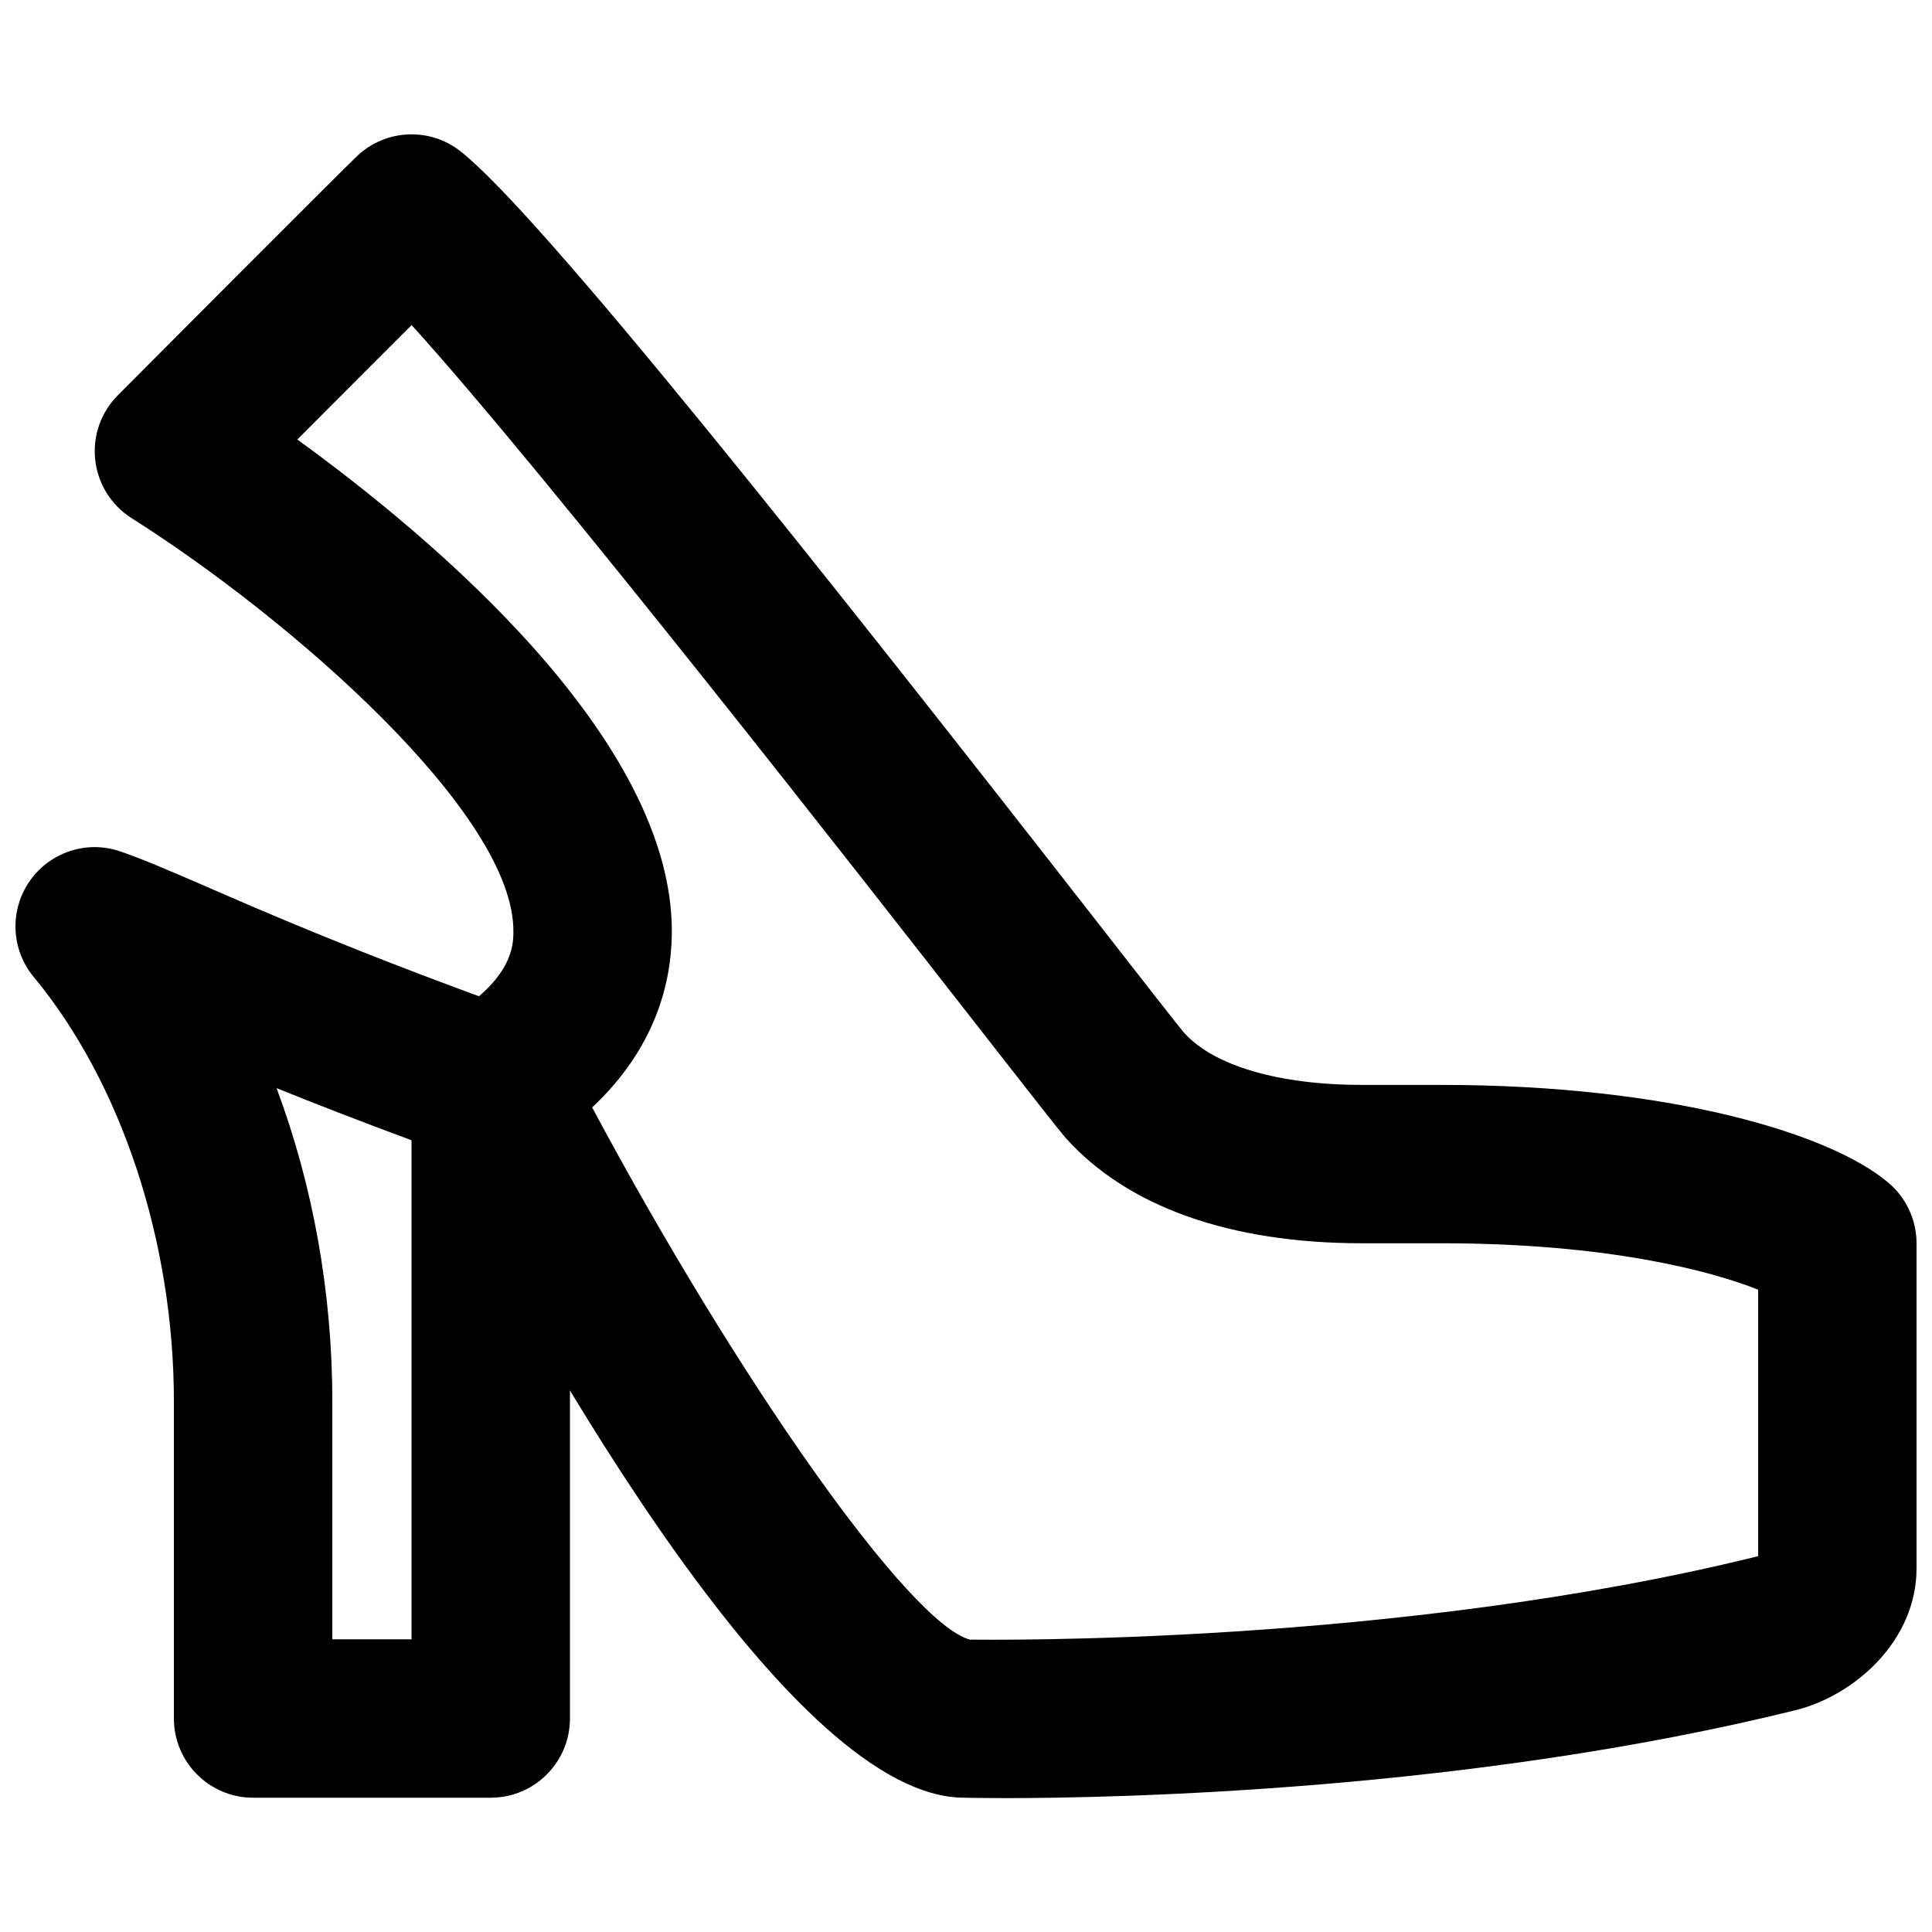 <?xml version="1.0" encoding="UTF-8"?>
<!-- Uploaded to: ICON Repo, www.iconrepo.com, Generator: ICON Repo Mixer Tools -->
<svg width="800px" height="800px" version="1.1" viewBox="144 144 512 512" xmlns="http://www.w3.org/2000/svg">
 <defs>
  <clipPath id="b">
   <path d="m148.09 368h147.91v253h-147.91z"/>
  </clipPath>
  <clipPath id="a">
   <path d="m169 179h482.9v442h-482.9z"/>
  </clipPath>
 </defs>
 <g>
  <g clip-path="url(#b)">
   <path d="m232.07 578.43h20.992v-132.25c-13.836-5.121-25.633-9.719-35.773-13.812 9.617 25.695 14.781 54.117 14.781 83.086zm41.98 41.984h-62.973c-11.59 0-20.992-9.402-20.992-20.992v-83.969c0-42.402-13.898-84.469-37.156-112.56-6.004-7.242-6.445-17.57-1.133-25.293 5.328-7.746 15.156-11.023 24.035-7.981 5.707 1.953 12.781 4.977 22.566 9.219 16.477 7.18 41.418 18.031 82.75 32.895 8.332 3 13.895 10.895 13.895 19.754v167.93c0 11.59-9.402 20.992-20.992 20.992z" fill-rule="evenodd"/>
  </g>
  <g clip-path="url(#a)">
   <path d="m401.2 578.52c4.391 0 112.6 1.637 208.58-22.082 0.043-0.023 0.105-0.066 0.148-0.066v-70.594c-12.363-4.914-39.719-12.301-83.969-12.301h-20.992c-35.078 0-62.262-9.699-78.637-28.004-1.426-1.637-9.93-12.449-22.648-28.762-30.523-39.105-114.81-147.11-150.6-186.57-9.047 9.023-20.699 20.719-30.293 30.332 35.395 25.652 99.777 79.434 99.25 130.91-0.125 12.973-4.281 30.332-21.117 46.098 38.918 72.695 84.094 136.79 100.15 141.05h0.125m8.629 41.984c-5.918 0-9.508-0.086-10.285-0.105-45.195 0.02-109.75-112.35-144.15-179.31-5.059-9.824-1.617-21.855 7.809-27.562 16.73-10.098 16.836-19.145 16.855-22.566 0.336-31.238-58.965-82.941-101.18-109.66-5.394-3.422-8.945-9.09-9.637-15.41-0.715-6.316 1.492-12.637 5.984-17.148 6.043-6.086 59.281-59.492 63.457-63.438 7.602-7.16 19.273-7.641 27.418-1.176 21.473 17.023 94.734 109.43 170.68 206.77 11.465 14.695 19.23 24.668 20.992 26.746 7.809 8.754 25.066 13.855 47.191 13.855h20.992c61.191 0 103.72 13.117 118.71 26.113 4.598 3.988 7.242 9.781 7.242 15.871v86.129c0 19.27-16.523 33.754-32.078 37.598-86.527 21.371-179.38 23.301-210 23.301" fill-rule="evenodd"/>
  </g>
 </g>
</svg>